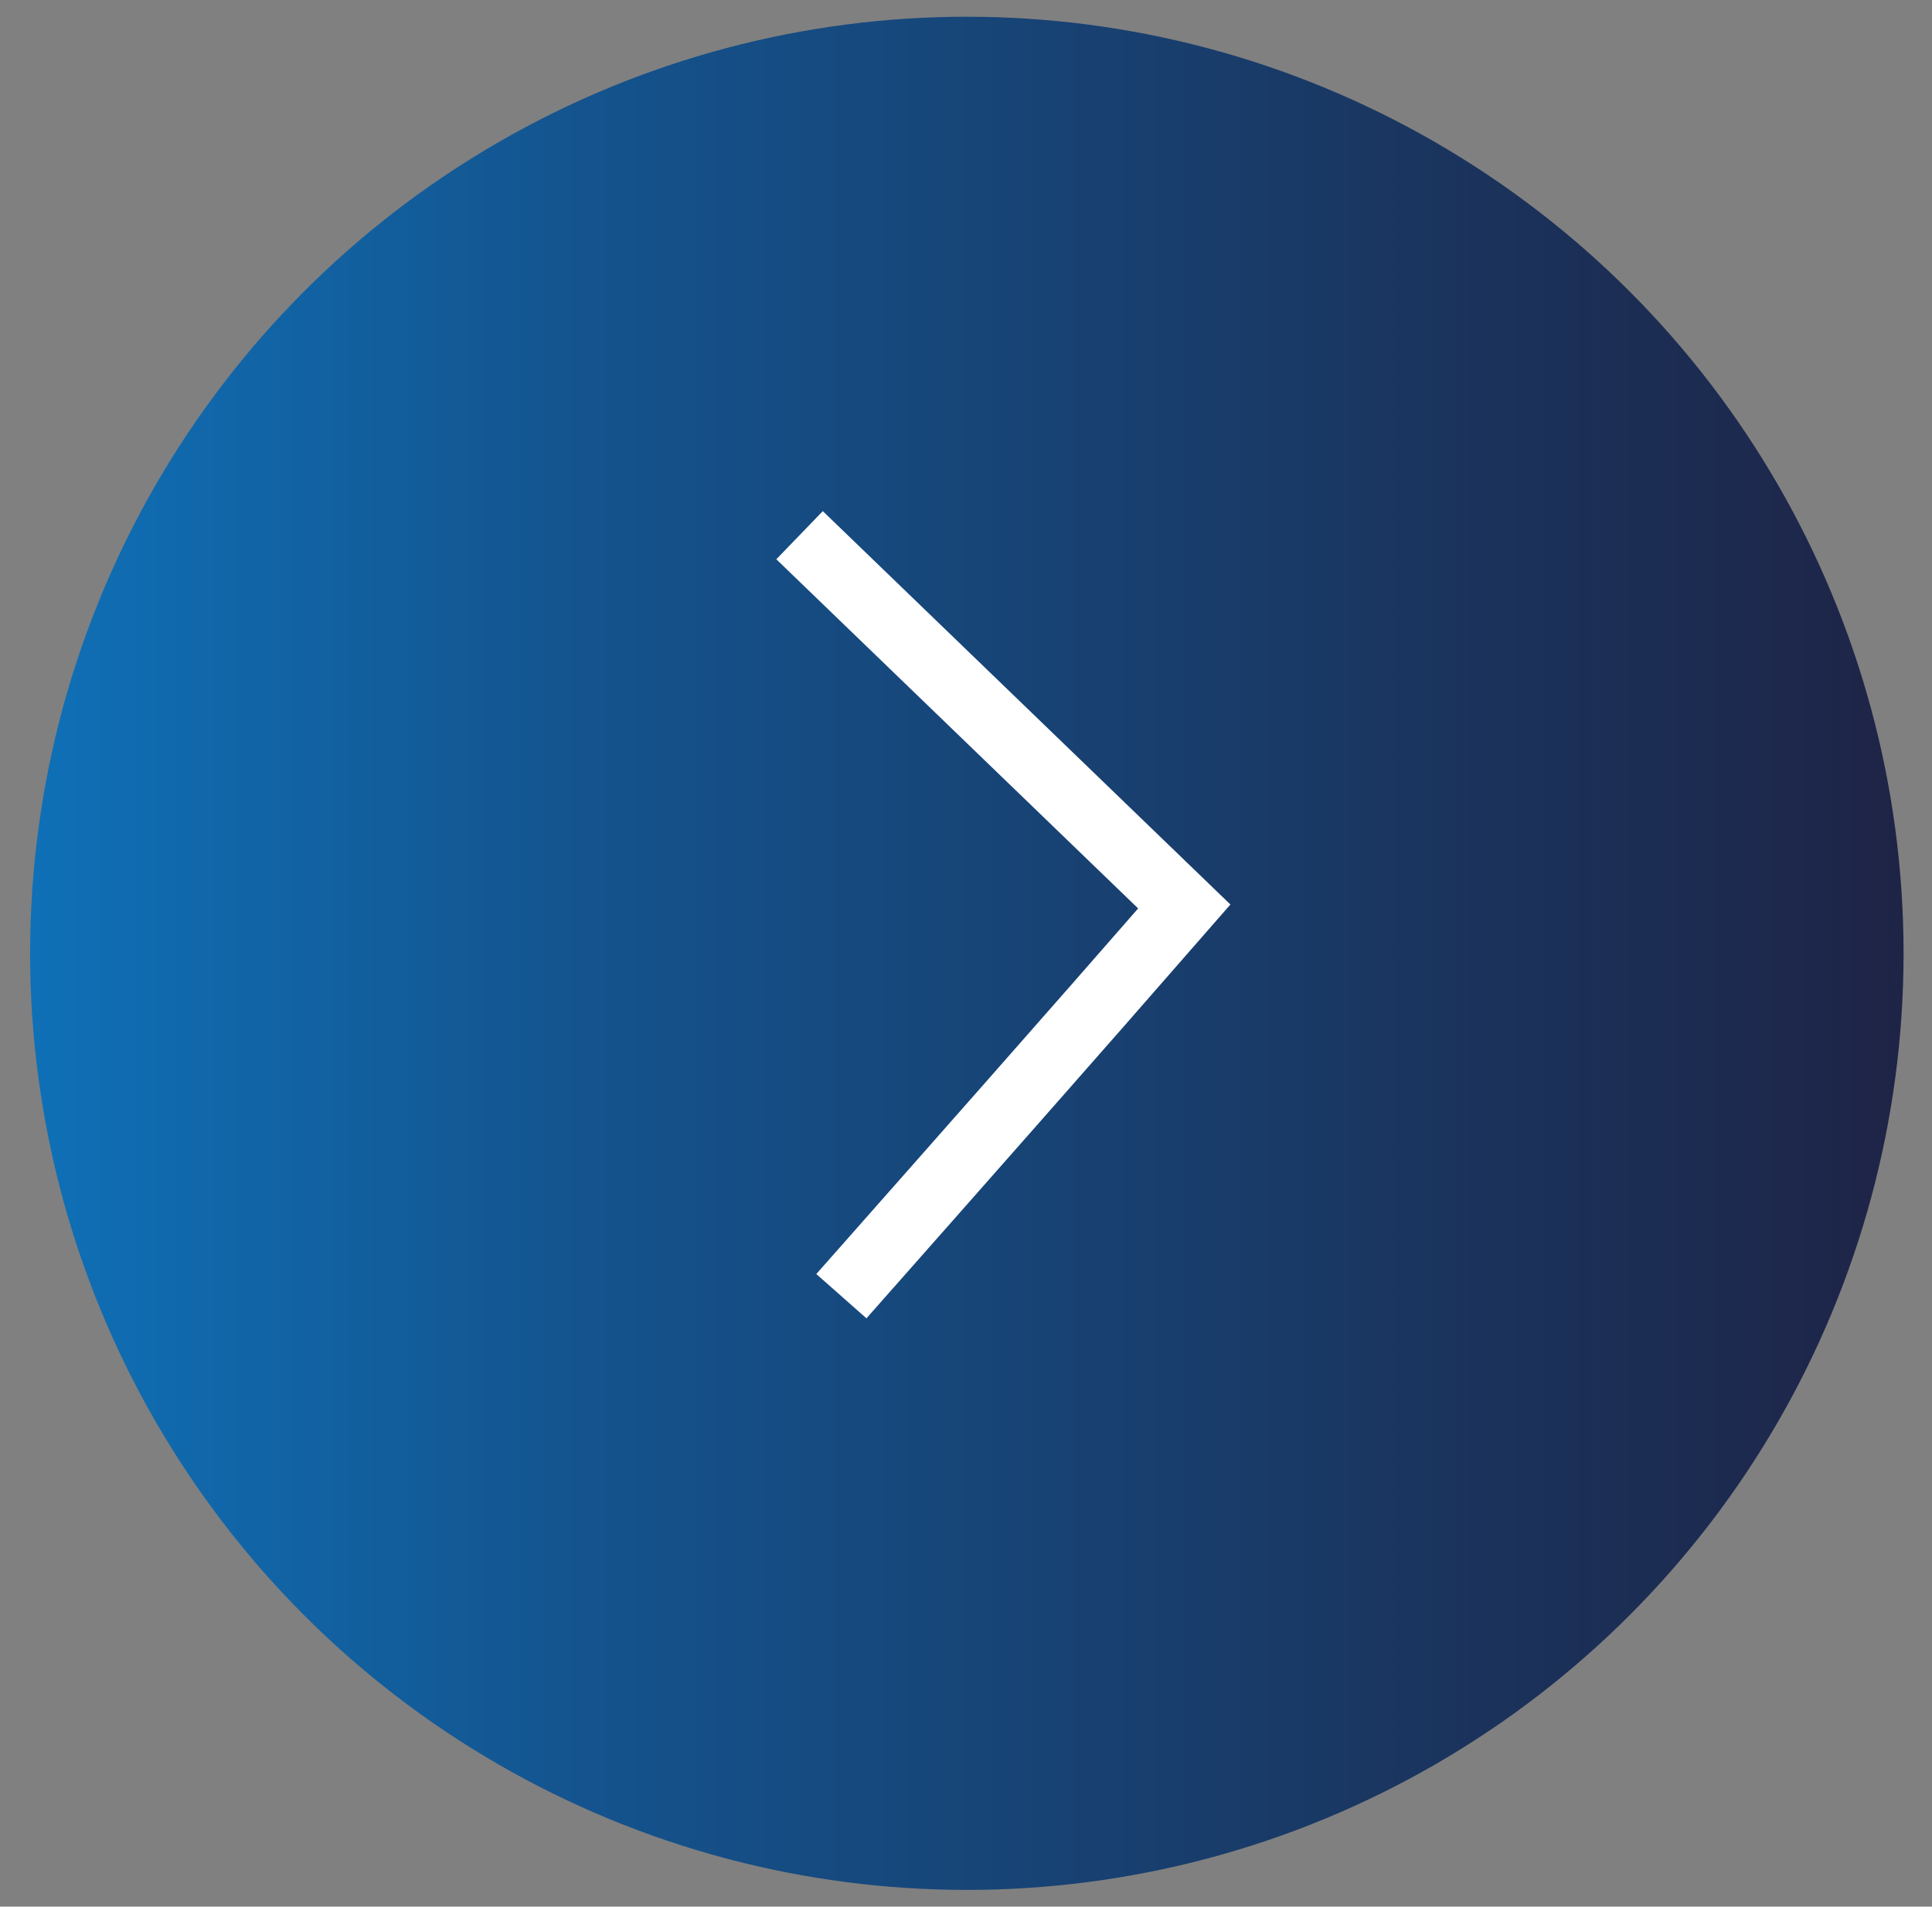 <?xml version="1.0" encoding="UTF-8"?>
<svg xmlns="http://www.w3.org/2000/svg" version="1.1" xmlns:xlink="http://www.w3.org/1999/xlink" viewBox="0 0 115.5 114">
  <rect x="0" y="0" width="115.5" height="114" fill="#808080" stroke="none"/>
  <defs>
    <style>
      .cls-1 {
        fill: none;
        stroke: #fff;
        stroke-miterlimit: 10;
        stroke-width: 4px;
      }

      .cls-2 {
        fill: url(#Degradado_sin_nombre_9);
      }
    </style>
    <linearGradient id="Degradado_sin_nombre_9" data-name="Degradado sin nombre 9" x1="1.8" y1="57" x2="113.8" y2="57" gradientUnits="userSpaceOnUse">
      <stop offset="0" stop-color="#0f70b7"/>
      <stop offset=".3" stop-color="#14538d"/>
      <stop offset=".8" stop-color="#1b3159"/>
      <stop offset="1" stop-color="#1e2446"/>
    </linearGradient>
  </defs>
  <!-- Generator: Adobe Illustrator 28.7.1, SVG Export Plug-In . SVG Version: 1.2.0 Build 142)  -->
  <g>
    <g id="Capa_1">
      <g>
        <circle class="cls-2" cx="57.8" cy="57" r="56"/>
        <path class="cls-1" d="M47.8,32l23,22.2c-6.8,7.8-13.7,15.6-20.5,23.3"/>
      </g>
    </g>
  </g>
</svg>